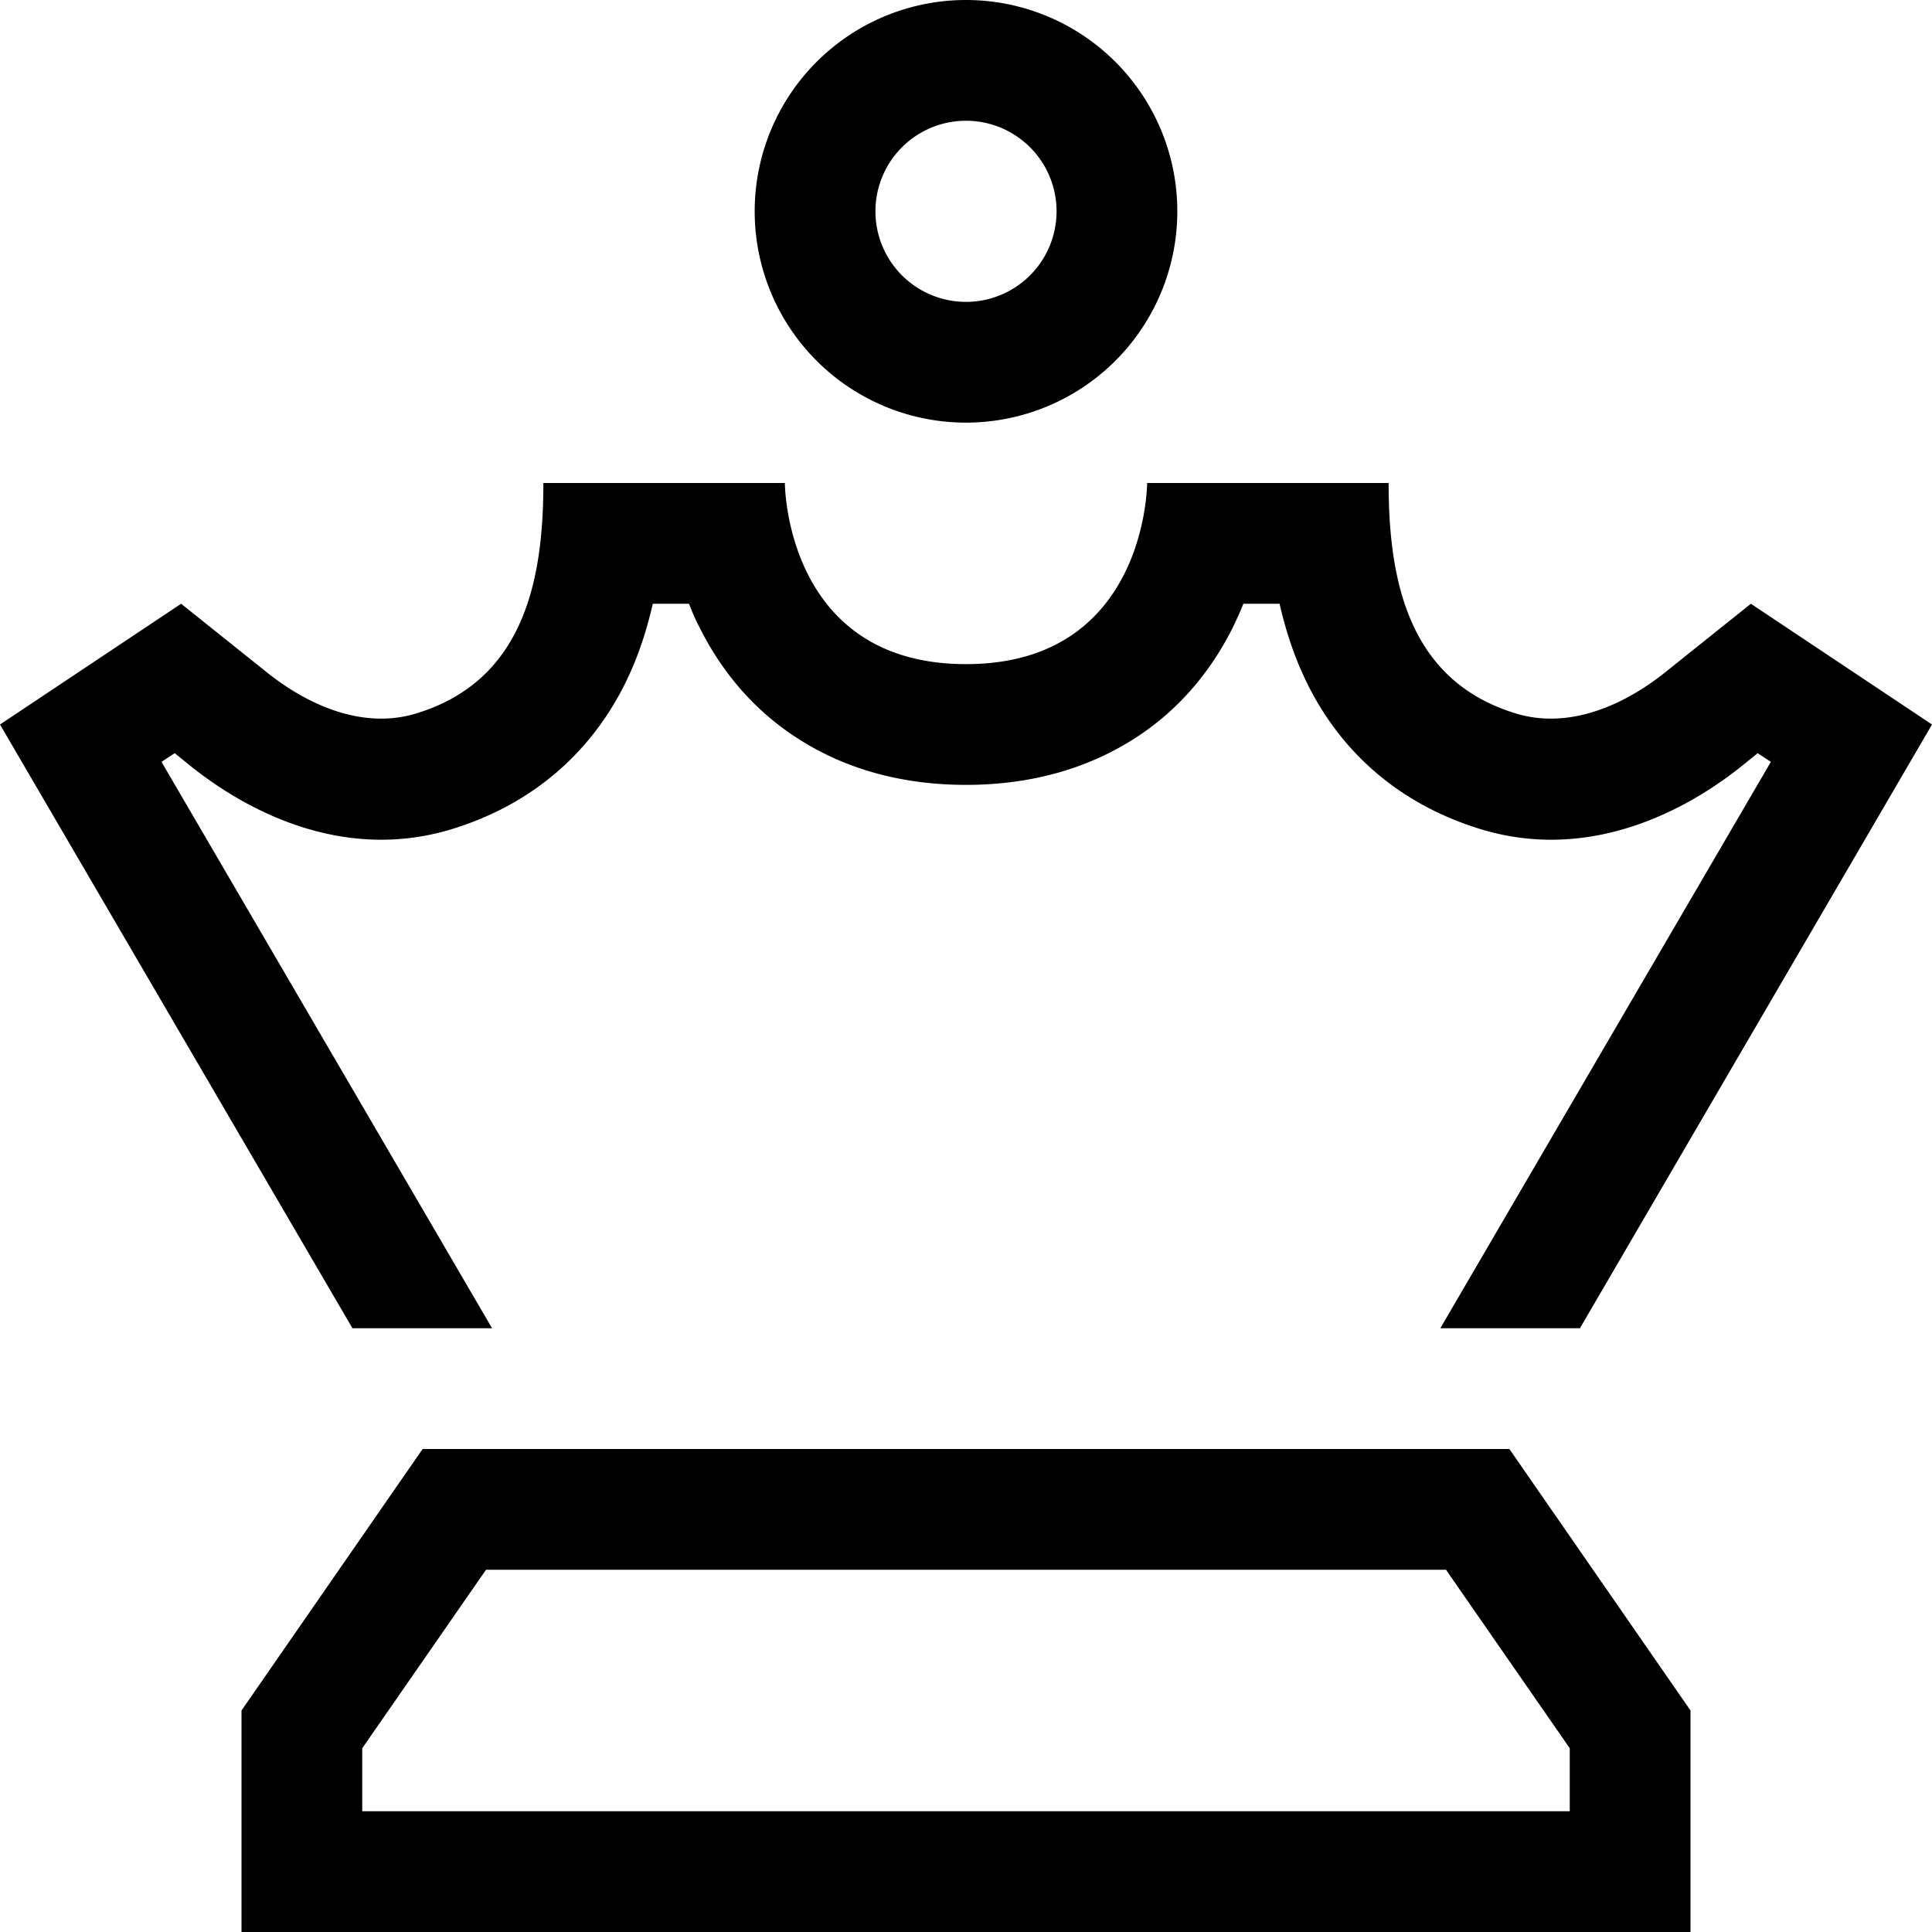 <svg xmlns="http://www.w3.org/2000/svg" viewBox="0 0 512 512"><!--! Font Awesome Pro 6.5.2 by @fontawesome - https://fontawesome.com License - https://fontawesome.com/license (Commercial License) Copyright 2024 Fonticons, Inc. --><path d="M256 80a24 24 0 1 0 0-48 24 24 0 1 0 0 48zm0-80a56 56 0 1 1 0 112A56 56 0 1 1 256 0zM176 128h32s0 48 48 48s48-48 48-48h32 32c0 26.2 5.4 52.5 33.8 61.1c13.9 4.2 28.4-2 39.7-11.1L464 160l48 32L418.7 352h-37l87.6-150.1-3.5-2.3-4.2 3.4c-14.6 11.7-40.1 25.5-69 16.8c-23.7-7.2-39.1-22.7-47.5-41.5c-2.7-6-4.6-12.2-6-18.3h-9.6c-.8 2.1-1.8 4.2-2.8 6.3c-4.9 9.8-12.7 20.6-25.1 28.8C288.9 203.5 273.6 208 256 208s-32.9-4.5-45.5-12.9c-12.4-8.2-20.2-19-25.1-28.8c-1.1-2.1-2-4.2-2.8-6.3h-9.6c-1.4 6.1-3.3 12.3-6 18.3c-8.4 18.7-23.8 34.3-47.5 41.5c-28.9 8.7-54.4-5.1-69-16.8l-4.2-3.4-3.5 2.3L130.4 352h-37L0 192l48-32 22.5 18c11.3 9.1 25.8 15.3 39.7 11.1c28.4-8.6 33.8-34.8 33.8-61.1h32zM96 480H416V463.3L383.2 416H128.8L96 463.3V480zm-32 0V453.3L112 384H400l48 69.3V480v32H416 96 64V480z"/></svg>